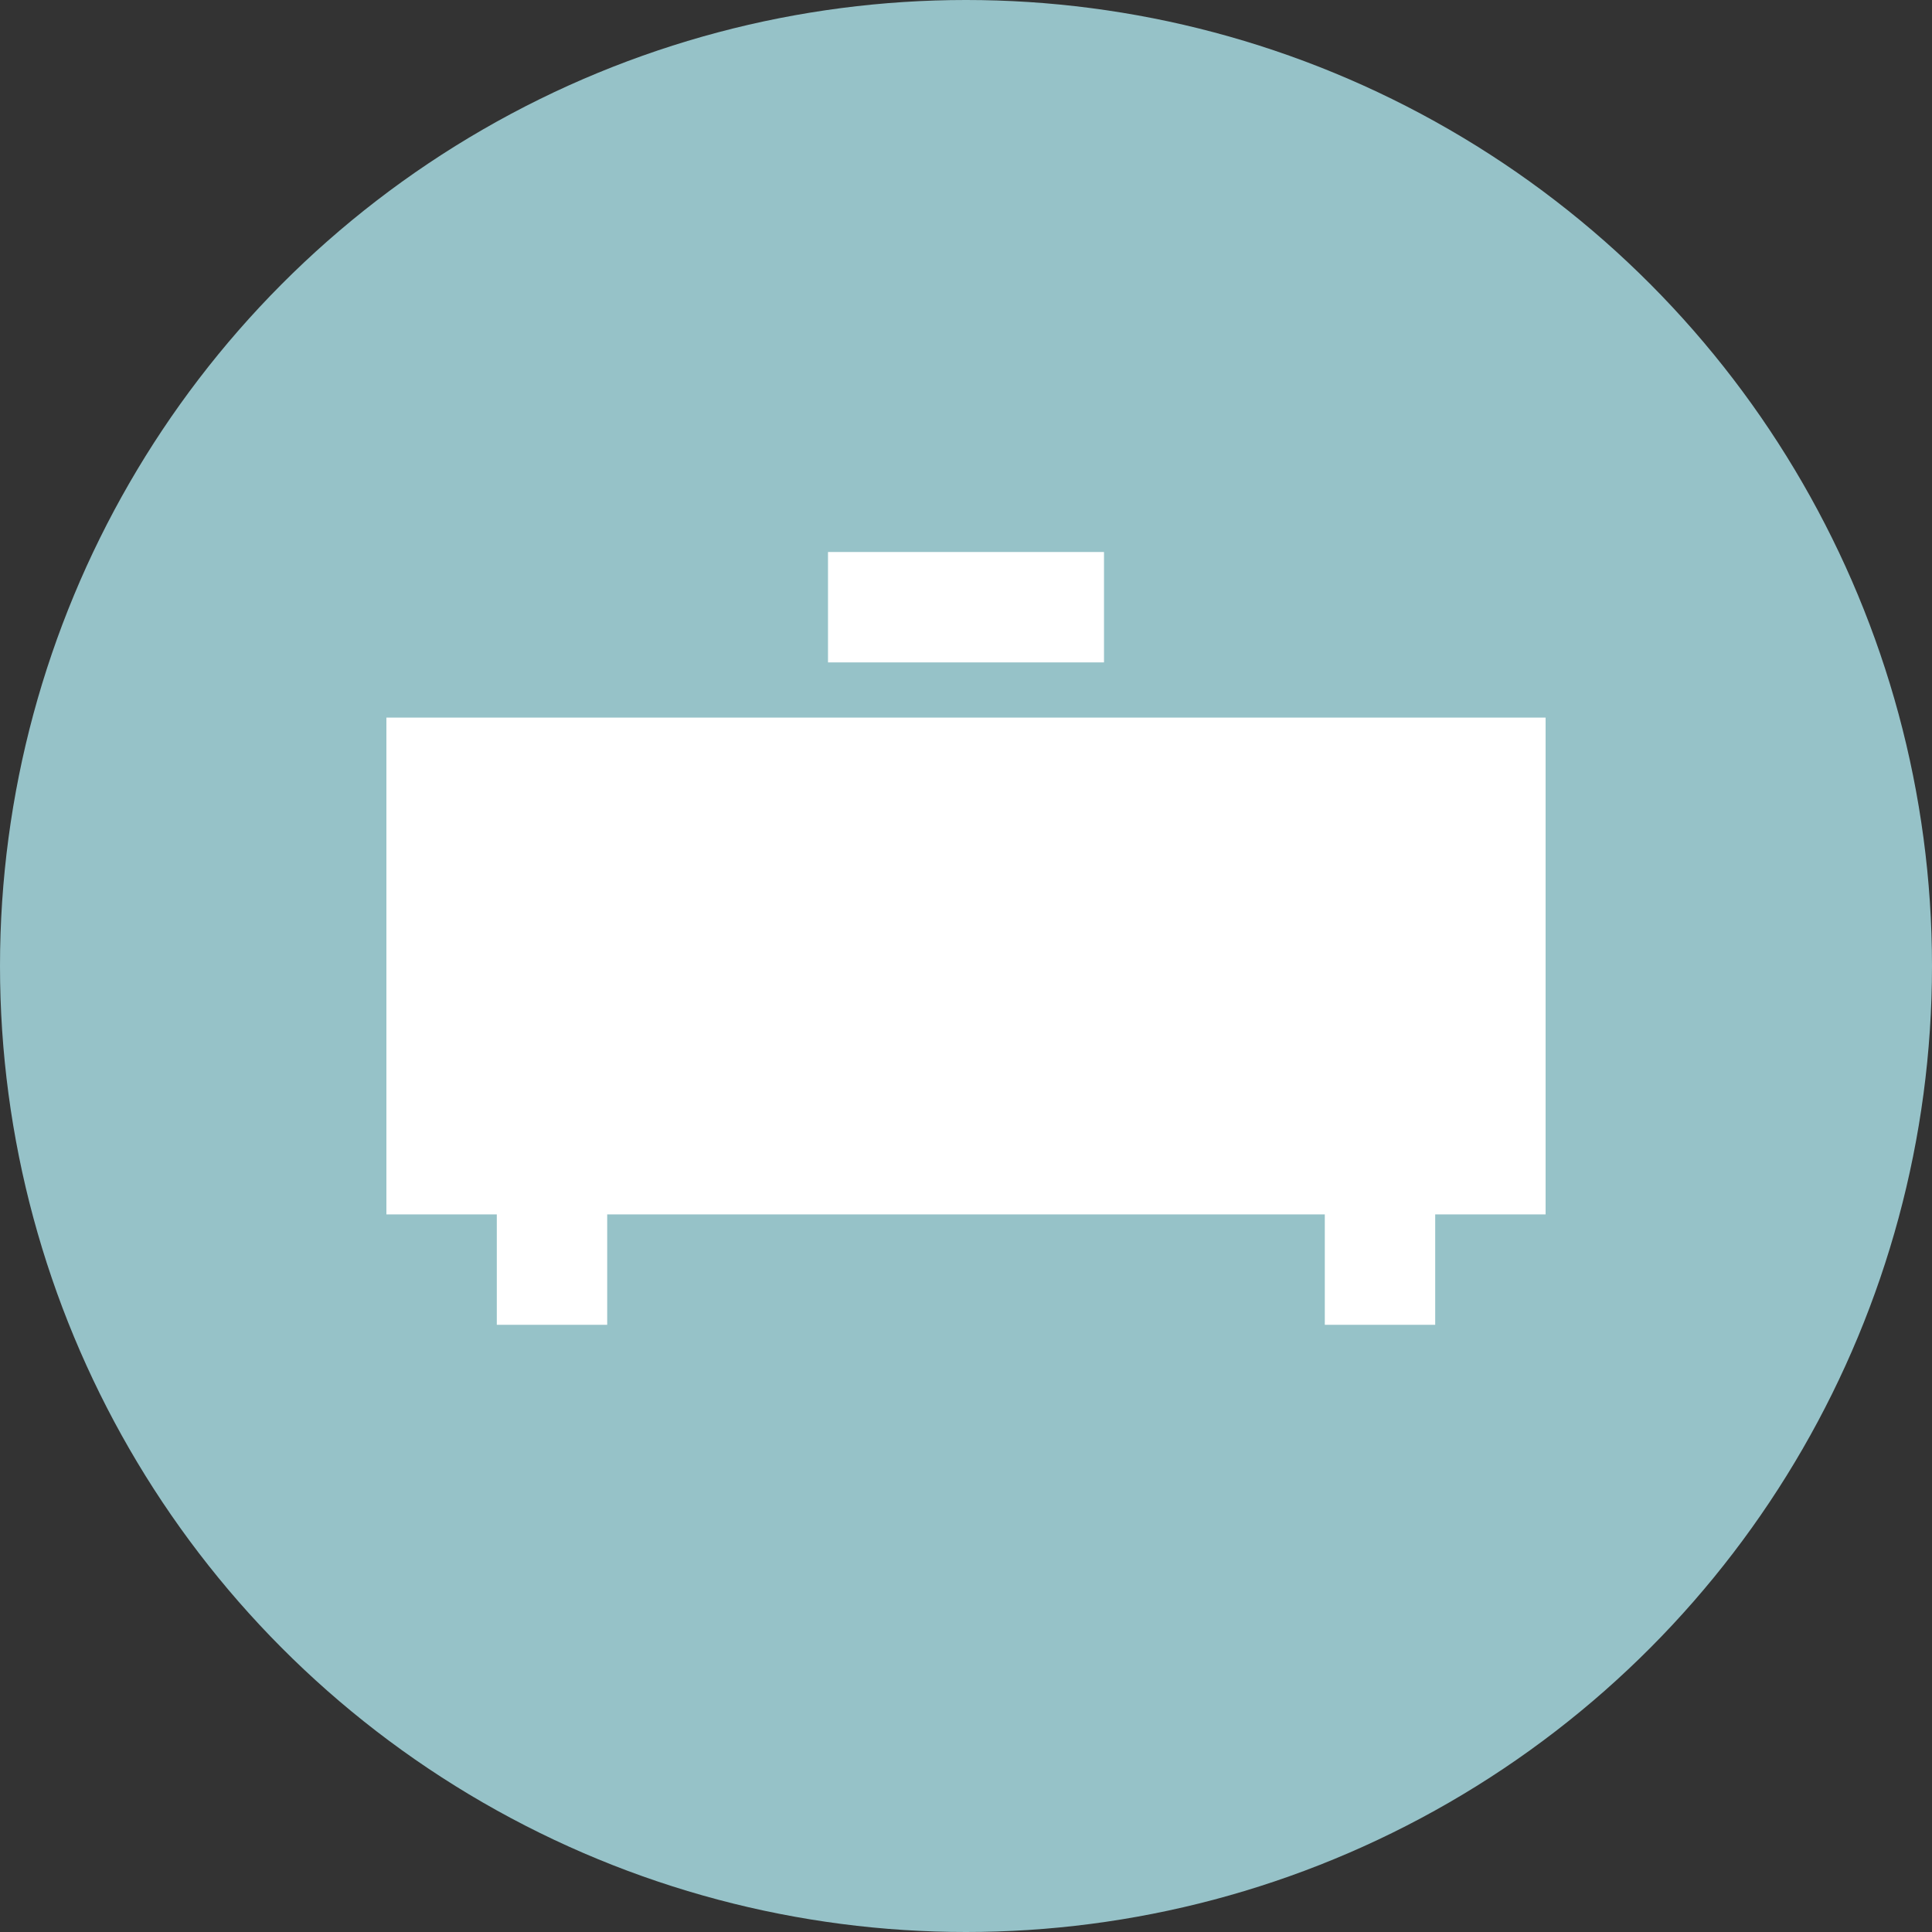 <?xml version="1.0" encoding="UTF-8"?>
<svg width="35px" height="35px" viewBox="0 0 35 35" version="1.1" xmlns="http://www.w3.org/2000/svg" xmlns:xlink="http://www.w3.org/1999/xlink">
    <rect x="0" y="0" width="35" height="35" fill="#333333" stroke="none"/>
    <!-- Generator: Sketch 51.3 (57544) - http://www.bohemiancoding.com/sketch -->
    <title>icon-scrivania</title>
    <desc>Created with Sketch.</desc>
    <defs/>
    <g id="Page-1" stroke="none" stroke-width="1" fill="none" fill-rule="evenodd">
        <g id="rooms" transform="translate(-1034, -1263)" fill-rule="nonzero">
            <g id="icon-scrivania" transform="translate(1034, 1263)">
                <circle id="Oval-2" fill="#96C2C8" cx="17.5" cy="17.5" r="17.5"/>
                <path d="M24,22 L11,22 L11,24 L9,24 L9,22 L7,22 L7,13 L28,13 L28,22 L26,22 L26,24 L24,24 L24,22 Z M15,10 L20,10 L20,12 L15,12 L15,10 Z" id="Combined-Shape" fill="#FFFFFF"/>
            </g>
        </g>
    </g>
</svg>